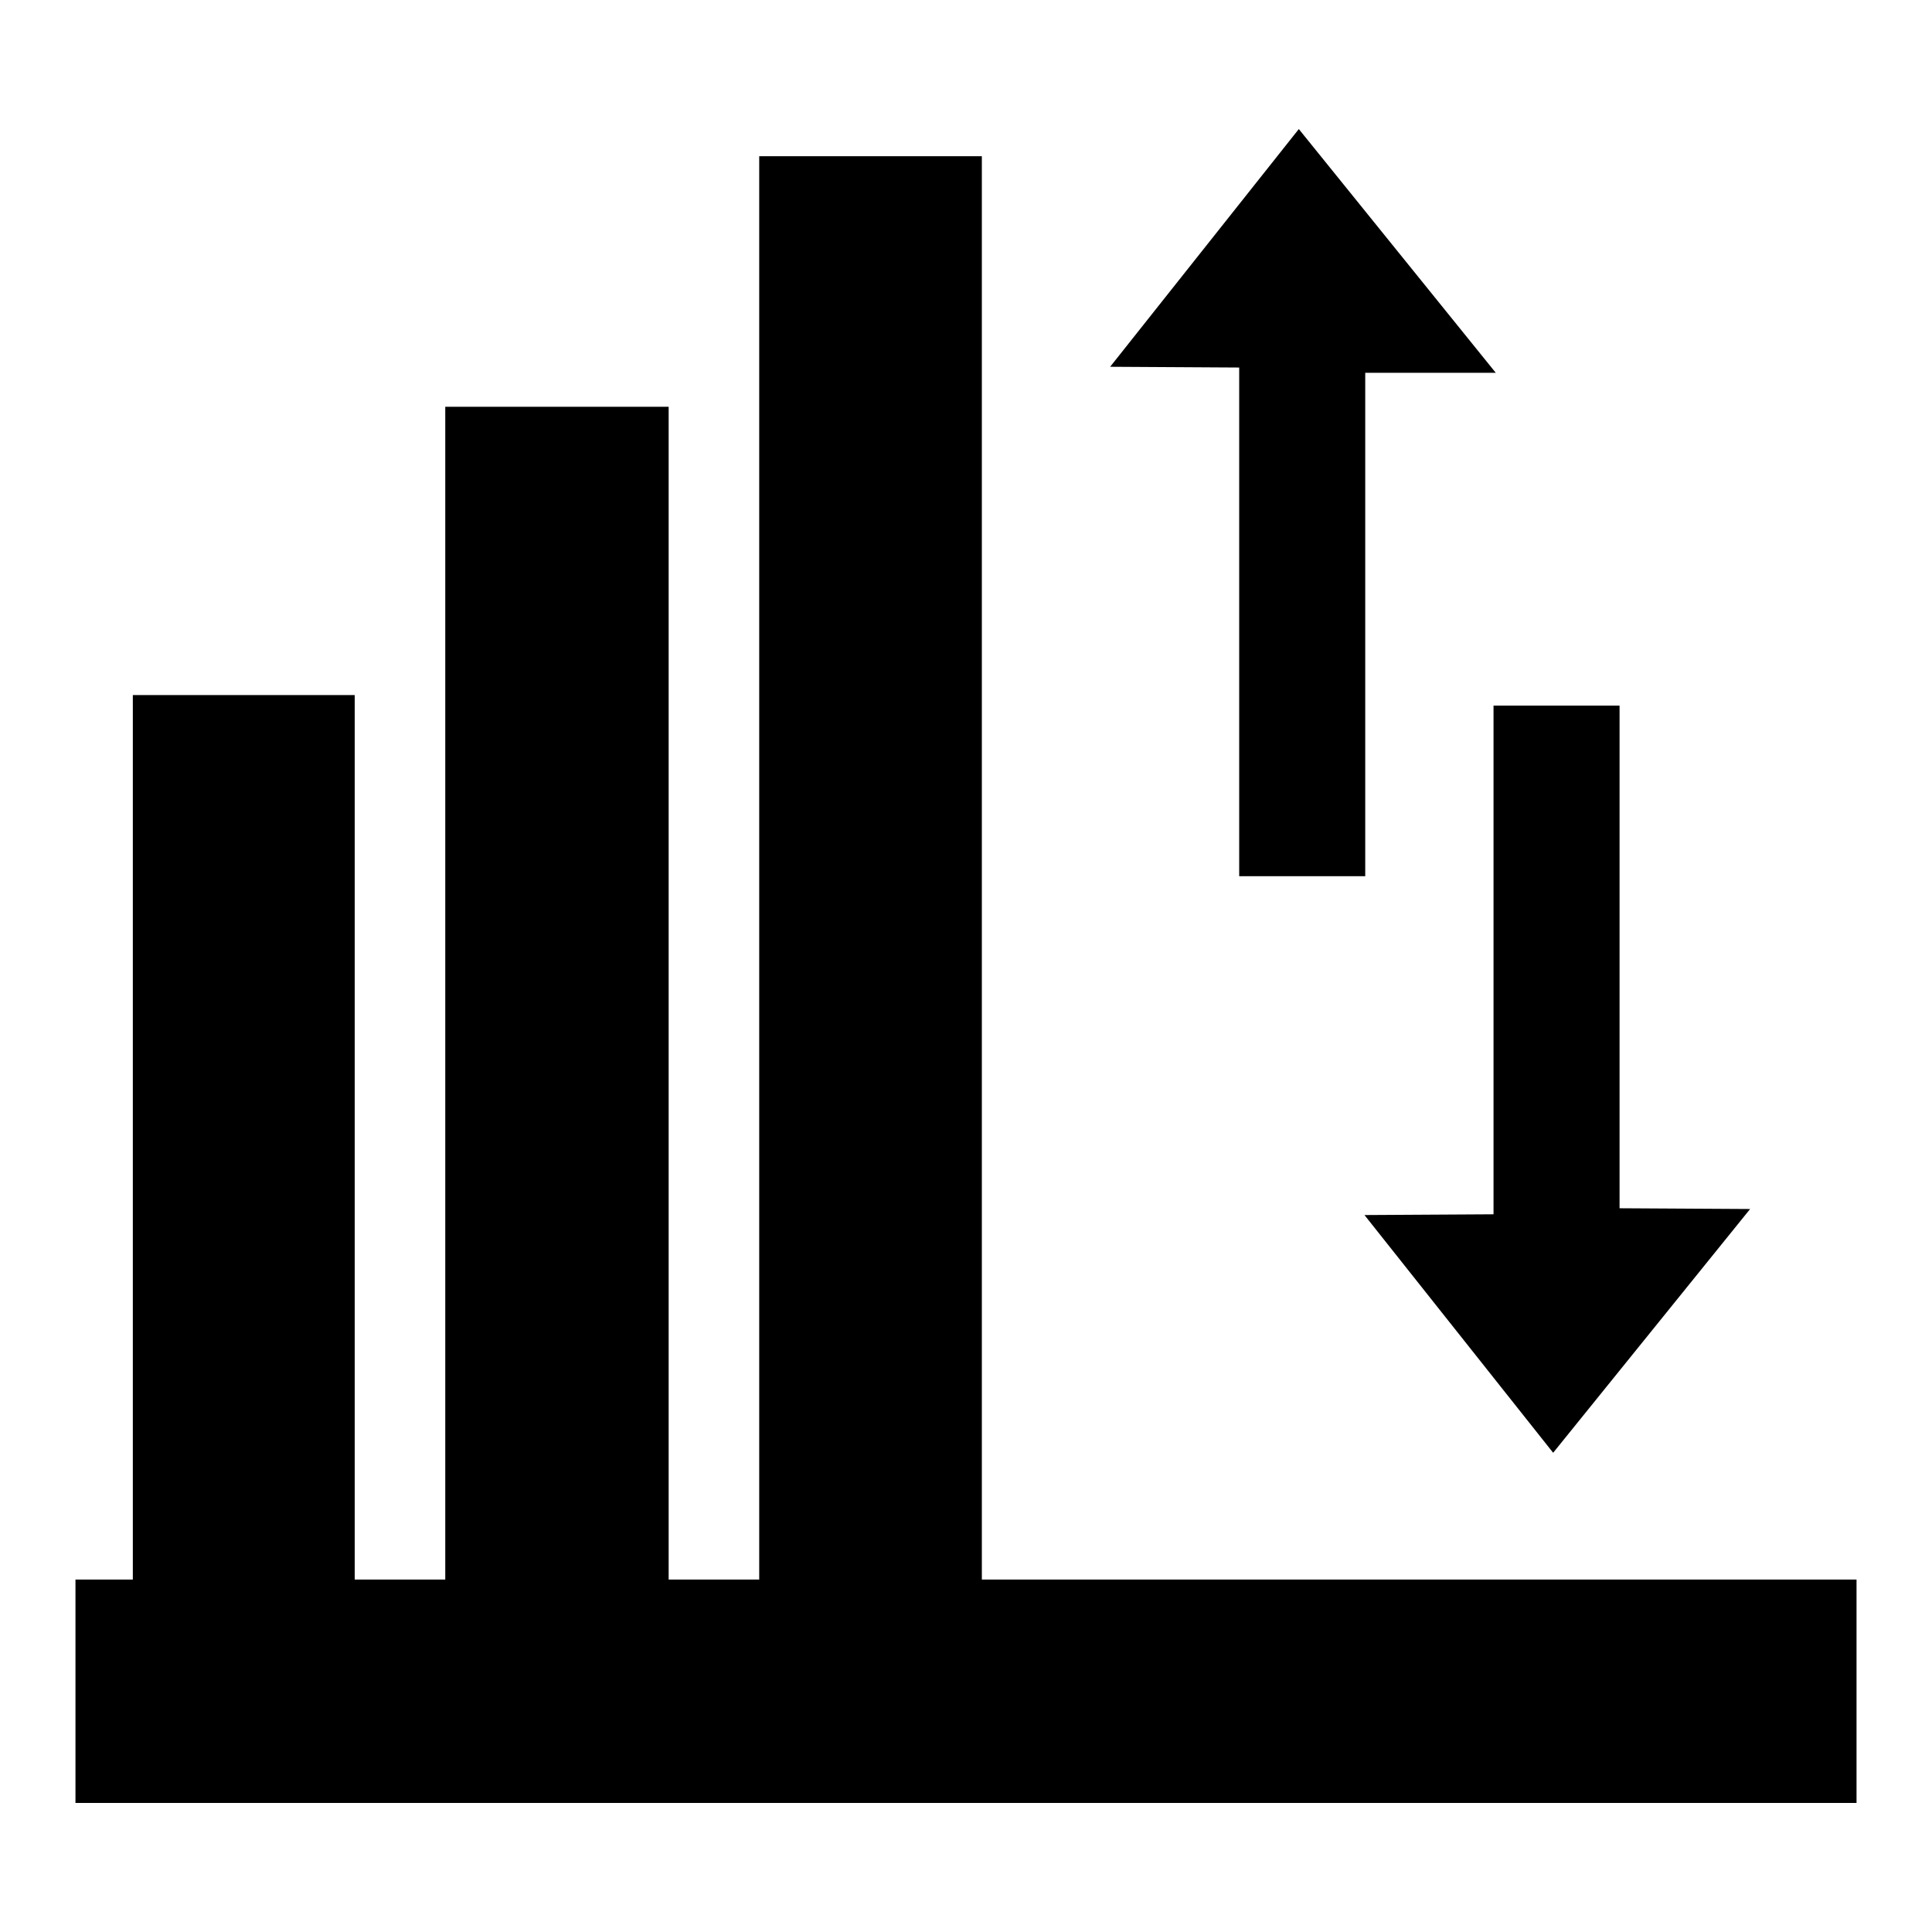 <?xml version="1.0" encoding="utf-8"?>
<!-- Svg Vector Icons : http://www.onlinewebfonts.com/icon -->
<!DOCTYPE svg PUBLIC "-//W3C//DTD SVG 1.1//EN" "http://www.w3.org/Graphics/SVG/1.1/DTD/svg11.dtd">
<svg version="1.1" xmlns="http://www.w3.org/2000/svg" xmlns:xlink="http://www.w3.org/1999/xlink" x="0px" y="0px" viewBox="0 0 256 256" enable-background="new 0 0 256 256" xml:space="preserve">
<g><g><path fill="#000000" d="M130.1,209.3V20.7h-29.5v188.6h-12V53.9H59v155.4H47V92.1H17.6v117.2H10v29.6h236v-29.6H130.1z"/><path fill="#000000" d="M198.2,49.4l-26.1-32.3l-25,31.5l17.1,0.1v67.4h16.7V49.4L198.2,49.4z"/><path fill="#000000" d="M231.9,160.2l-26.1,32.3l-25-31.5l17.1-0.1V93.5h16.7v66.6L231.9,160.2z"/></g></g>
</svg>